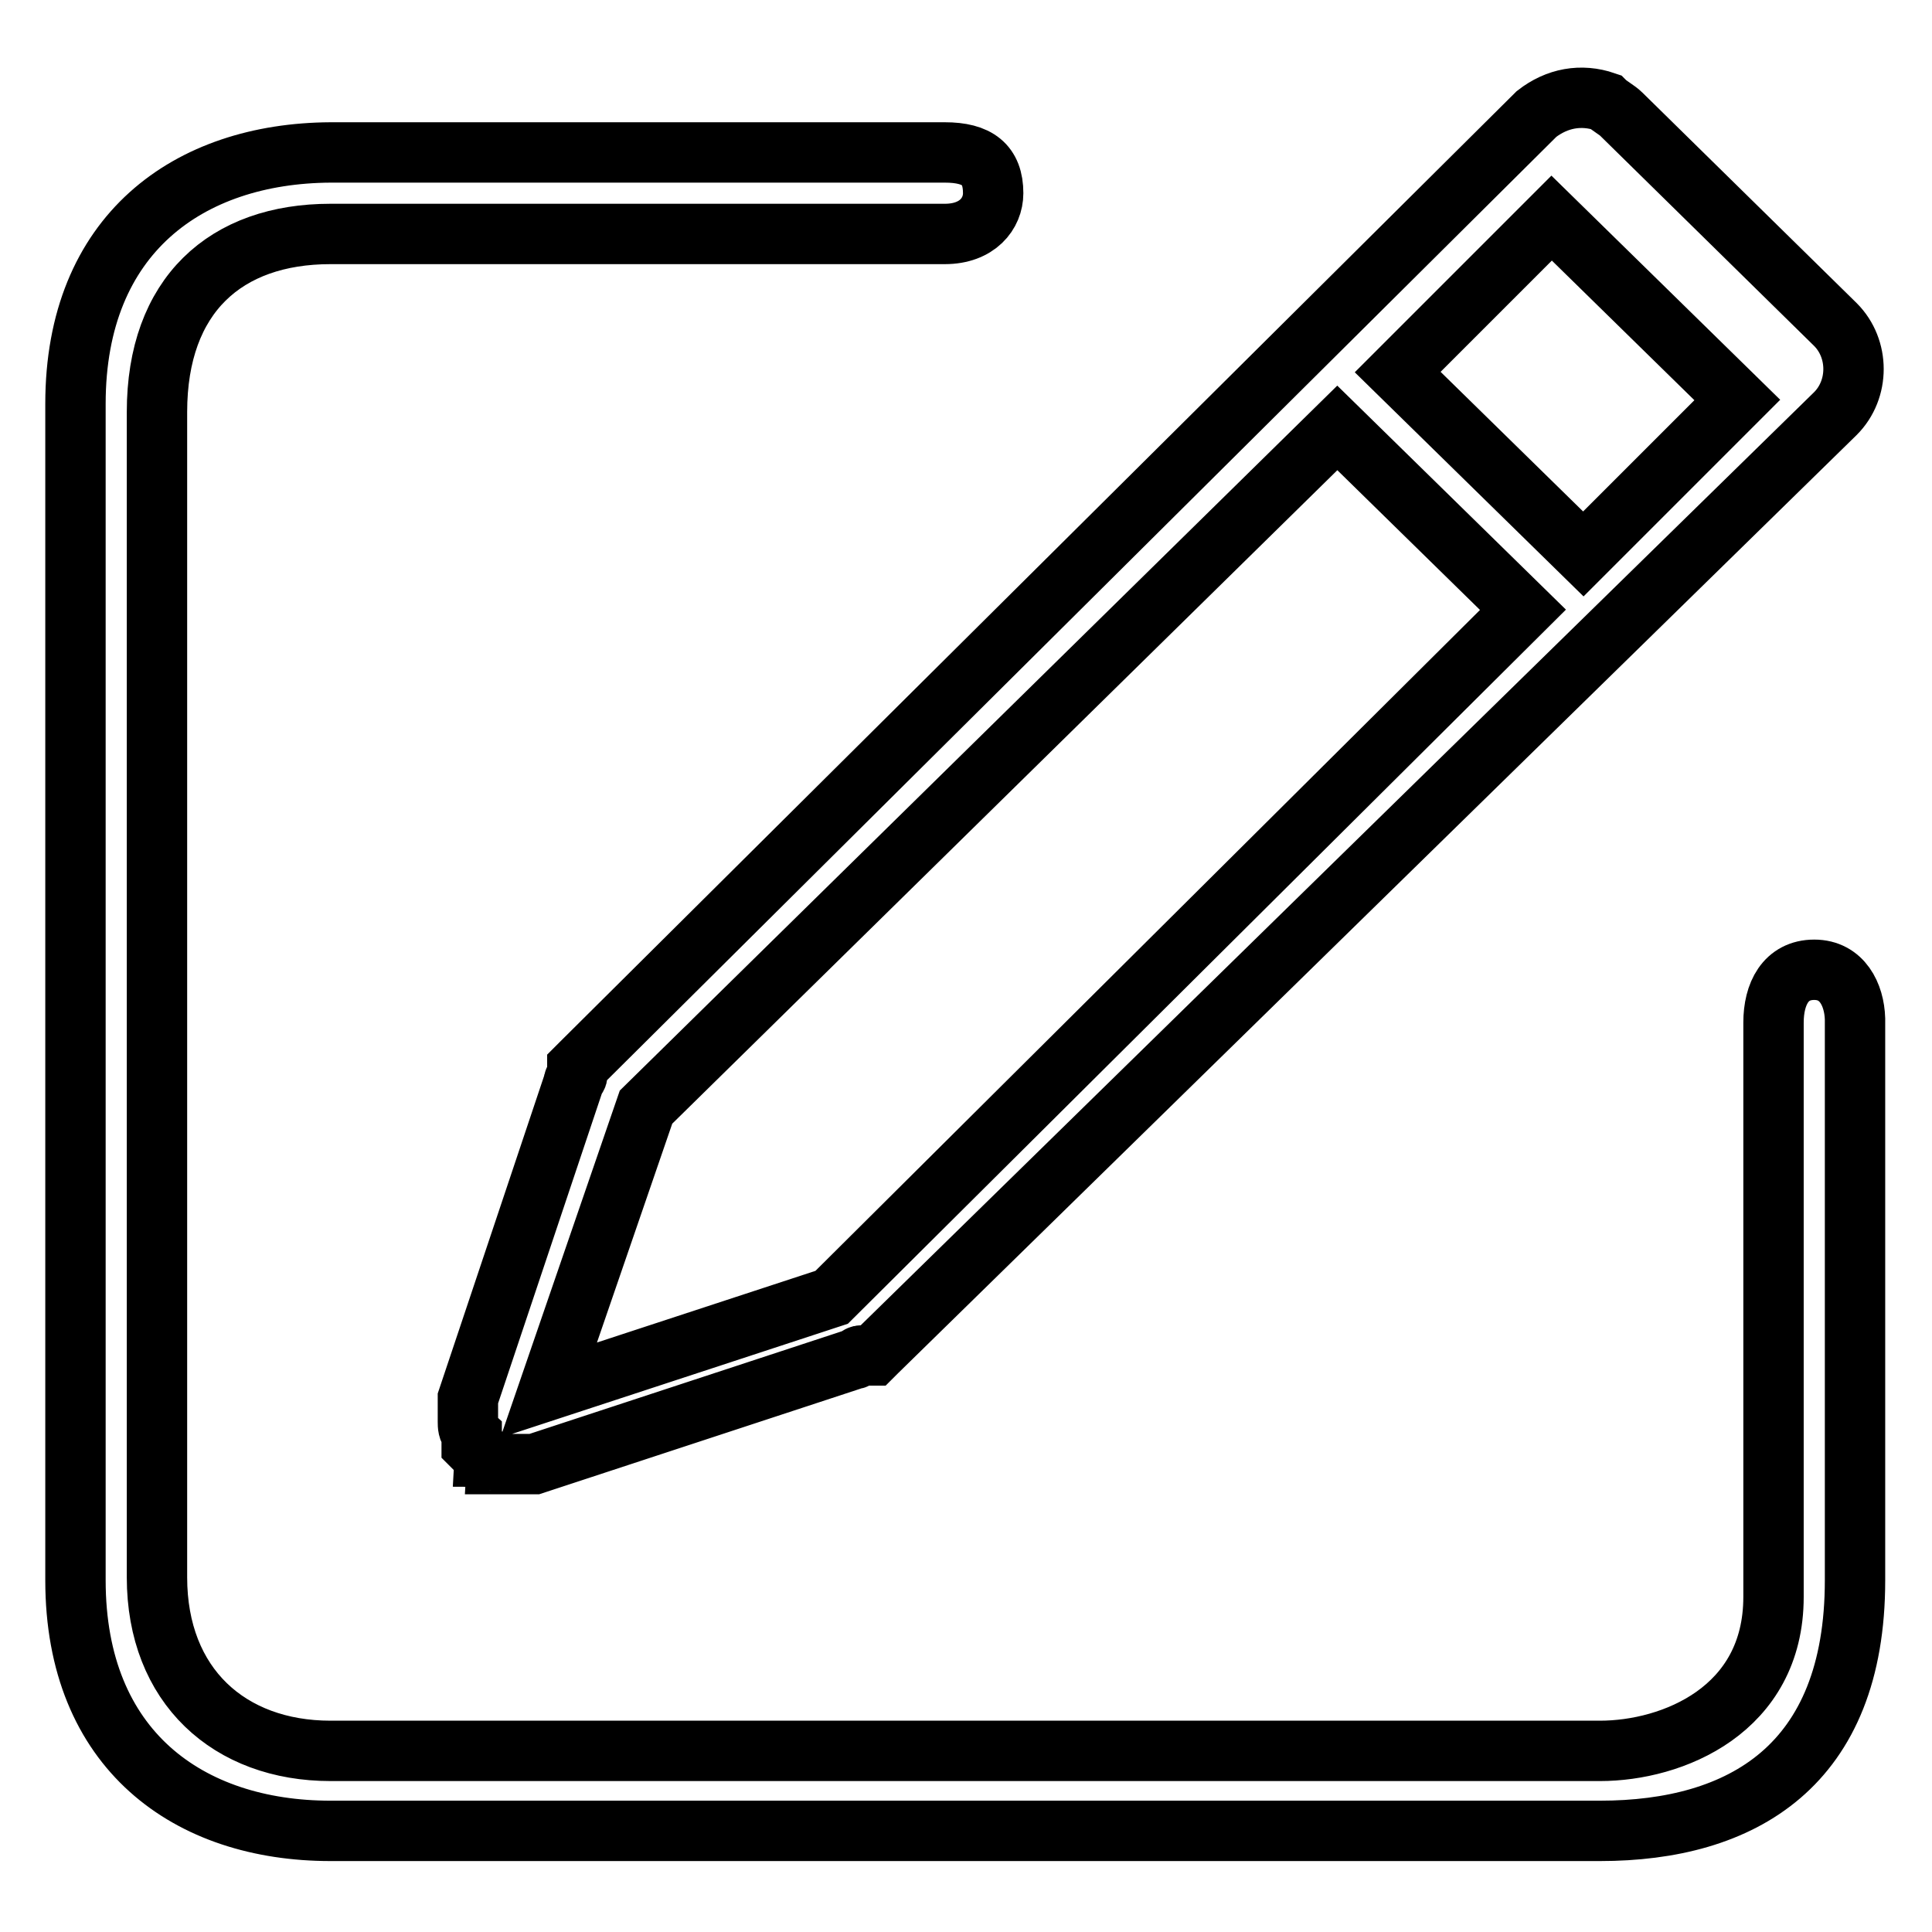 <?xml version="1.0" encoding="utf-8"?>
<!-- Svg Vector Icons : http://www.onlinewebfonts.com/icon -->
<!DOCTYPE svg PUBLIC "-//W3C//DTD SVG 1.1//EN" "http://www.w3.org/Graphics/SVG/1.1/DTD/svg11.dtd">
<svg version="1.1" xmlns="http://www.w3.org/2000/svg" xmlns:xlink="http://www.w3.org/1999/xlink" x="0px" y="0px" viewBox="0 0 256 256" enable-background="new 0 0 256 256" xml:space="preserve">
<g> <path stroke-width="8" fill-opacity="0" stroke="#000000"  d="M240.4,128.5c-3.8,0-5.4,3.2-5.4,7v76.1c0,15-13.4,20.4-23,20.4H43.8c-13.4,0-23-8.6-23-23V54.6 c0-15.5,9.1-23.6,23-23.6h81.4c4.3,0,6.4-2.7,6.4-5.4c0-3.8-2.1-5.4-6.4-5.4H43.8C25,20.3,10,31,10,53.5v155.9 c0,22.5,15,33.2,33.8,33.2H212c18.8,0,33.8-8.6,33.8-33.2V135C245.7,131.8,244.1,128.5,240.4,128.5L240.4,128.5z M77,140.9 L77,140.9L77,140.9c-0.5,0.5-0.5,0.5-0.5,0.5l0,0c0,0,0,0,0,0.5l0,0l0,0l0,0l0,0l0,0l0,0c0,0,0,0,0,0.5l0,0c0,0.5-0.5,0.5-0.5,1.1 l0,0L62,185.3c0,0,0,0.5,0,1.1l0,0c0,0,0,0,0,0.5l0,0c0,0,0,0,0,0.5l0,0l0,0l0,0l0,0l0,0l0,0l0,0l0,0l0,0l0,0c0,0,0,0,0,0.5l0,0 c0,0,0,0,0,0.5l0,0c0,0.5,0,1.1,0.5,1.6l0,0v0.5l0,0v0.5l0,0c0,0,0,0,0,0.5l0,0c0,0,0,0,0.5,0.5l0,0c0,0,0,0,0.5,0.5l0,0 c0,0,0.5,0,0.5,0.5l0,0c0.5,0,0.5,0.5,1.1,0.5l0,0c0,0,0.5,0,0.5,0.5l0,0h0.5l0,0h0.5l0,0h0.5l0,0h0.5l0,0c0.5,0,1.1,0,1.1,0l0,0 l0,0c0.5,0,1.1,0,1.1,0l0,0h0.5l0,0h0.5l0,0l42.3-13.9l0,0c0.5,0,0.5-0.5,1.1-0.5l0,0c0,0,0,0,0.5,0l0,0l0,0l0,0l0,0l0,0l0,0 c0,0,0,0,0.5,0l0,0c0,0,0,0,0.5,0l0,0c0,0,0,0,0.5-0.5l0,0l127-124.3c3.2-3.2,3.2-8.6,0-11.8l-28.4-27.9c-0.5-0.5-1.6-1.1-2.1-1.6 l0,0l0,0c-3.2-1.1-6.4-0.5-9.1,1.6L77,140.9L77,140.9L77,140.9z M177.2,56.7l24.6,24.1l-91.6,91.1l-37.5,12.3l12.9-37.5L177.2,56.7 L177.2,56.7z M205.6,28.9L230.2,53l-20.4,20.4l-24.6-24.1L205.6,28.9L205.6,28.9z"/></g>
</svg>
